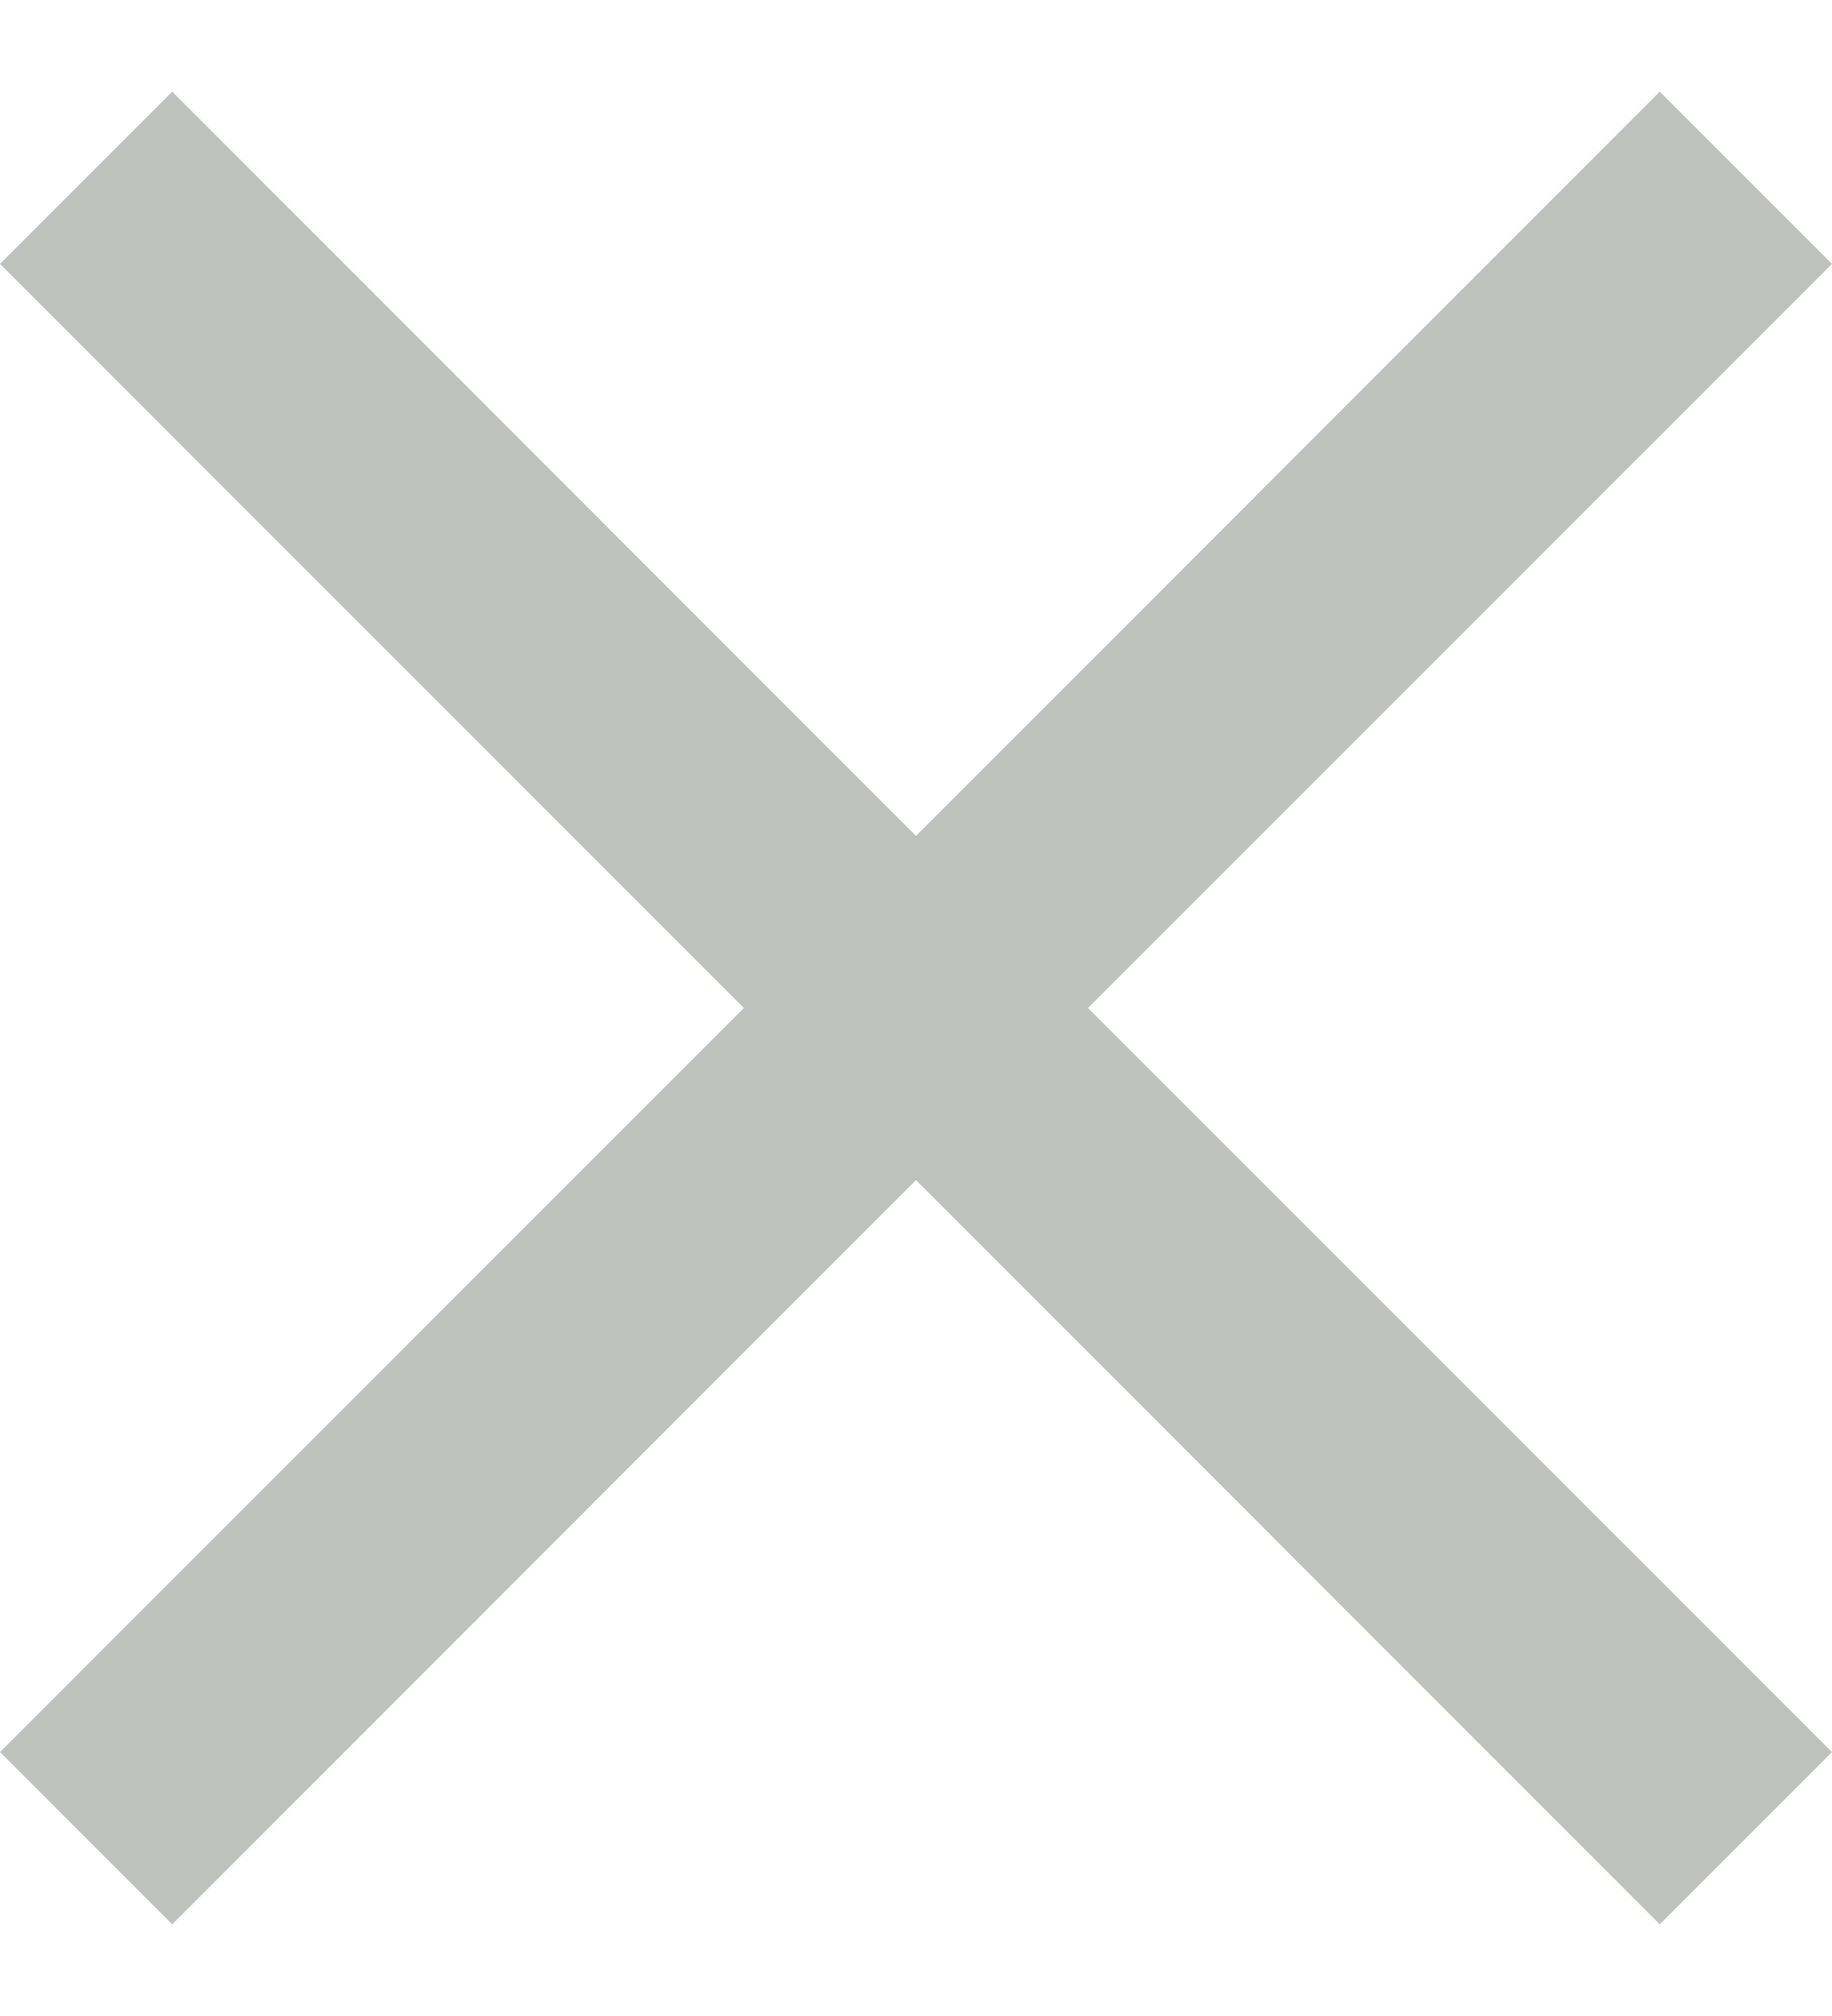<svg width="10" height="11" viewBox="0 0 10 11" xmlns="http://www.w3.org/2000/svg"><g fill="none" fill-rule="evenodd"><path d="M-7-6.5h24v24H-7z"/><path d="M9.06.5l.94.94L5.939 5.5 10 9.56l-.94.94L5 6.439.94 10.5 0 9.56 4.06 5.5 0 1.44.94.5 5 4.561 9.06.5z" fill-rule="nonzero" fill="#959A90" opacity=".6"/></g></svg>